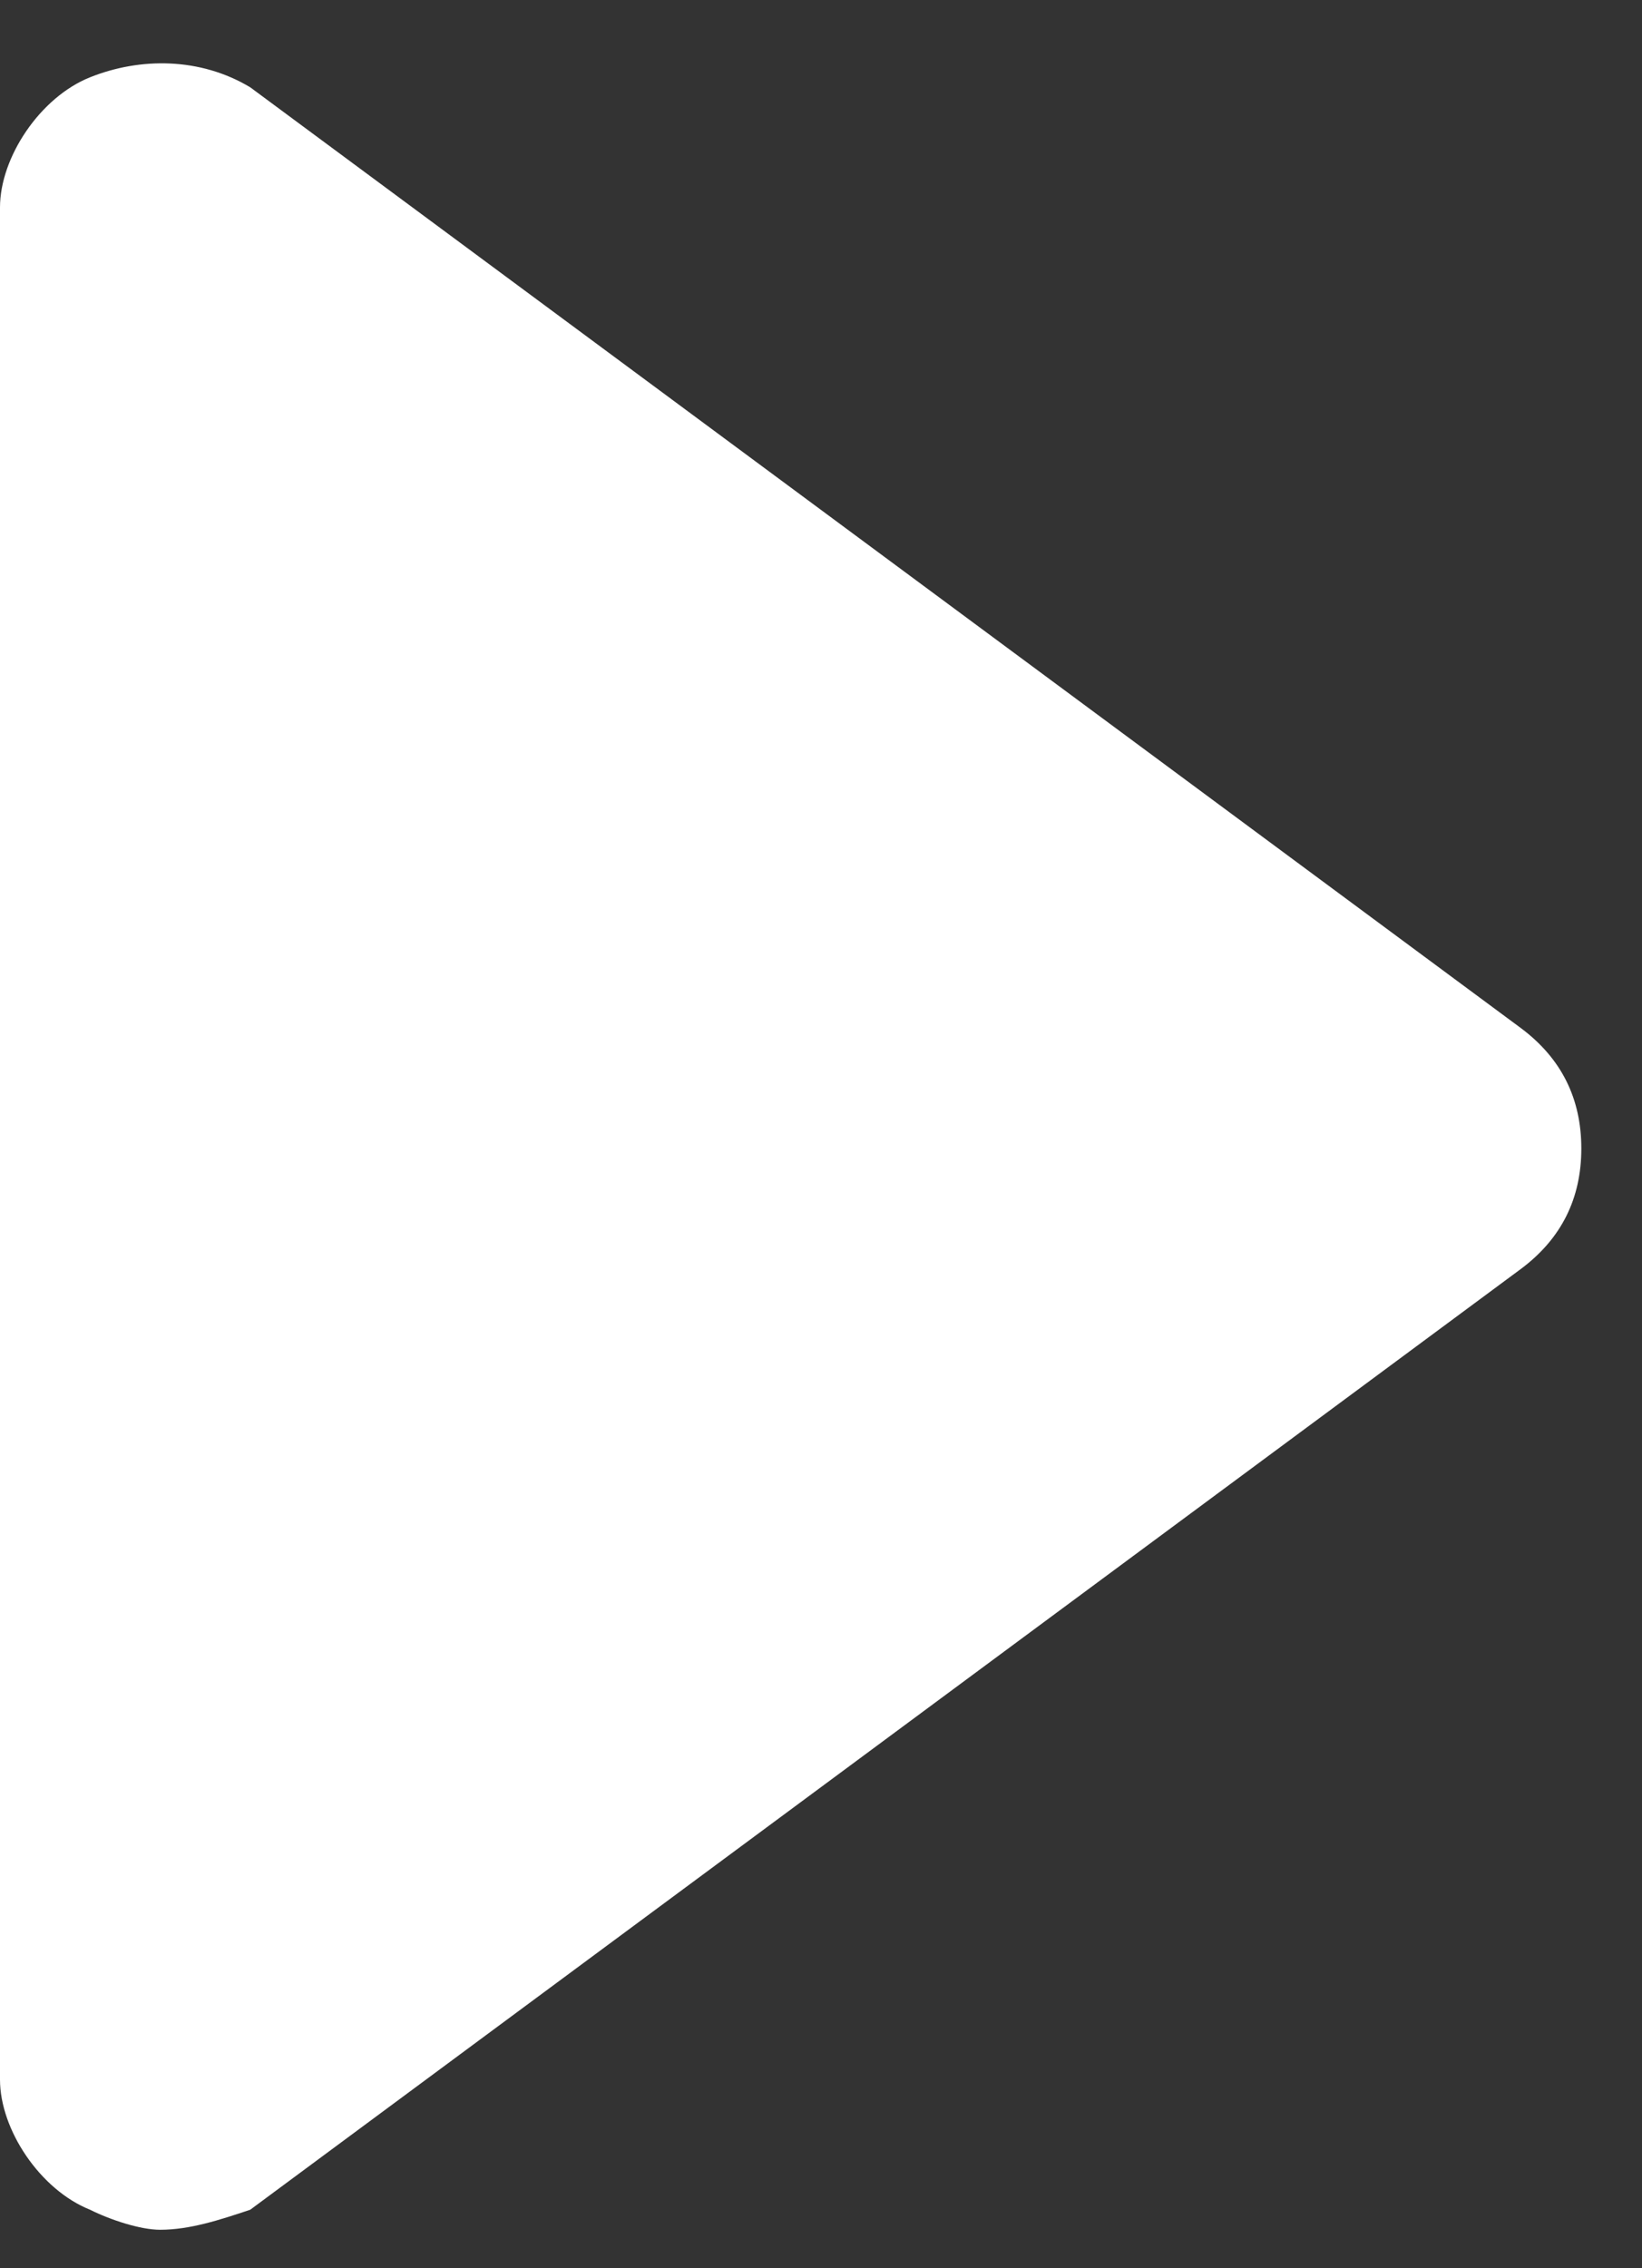<svg xmlns="http://www.w3.org/2000/svg" width="21" height="29" viewBox="0 0 21 29"><rect x="0" y="0" width="21" height="29" fill="#333333" stroke="none"/><g><g><path fill="#fff" d="M2.048 28.508c-.256 0-.64-.128-.896-.256C.512 27.996 0 27.228 0 26.588V2.652c0-.64.512-1.408 1.152-1.664.64-.256 1.408-.256 2.048.128l16.256 12.032c.512.384.768.896.768 1.536s-.256 1.152-.768 1.536L3.2 28.252c-.384.128-.768.256-1.152.256z"/></g></g></svg>